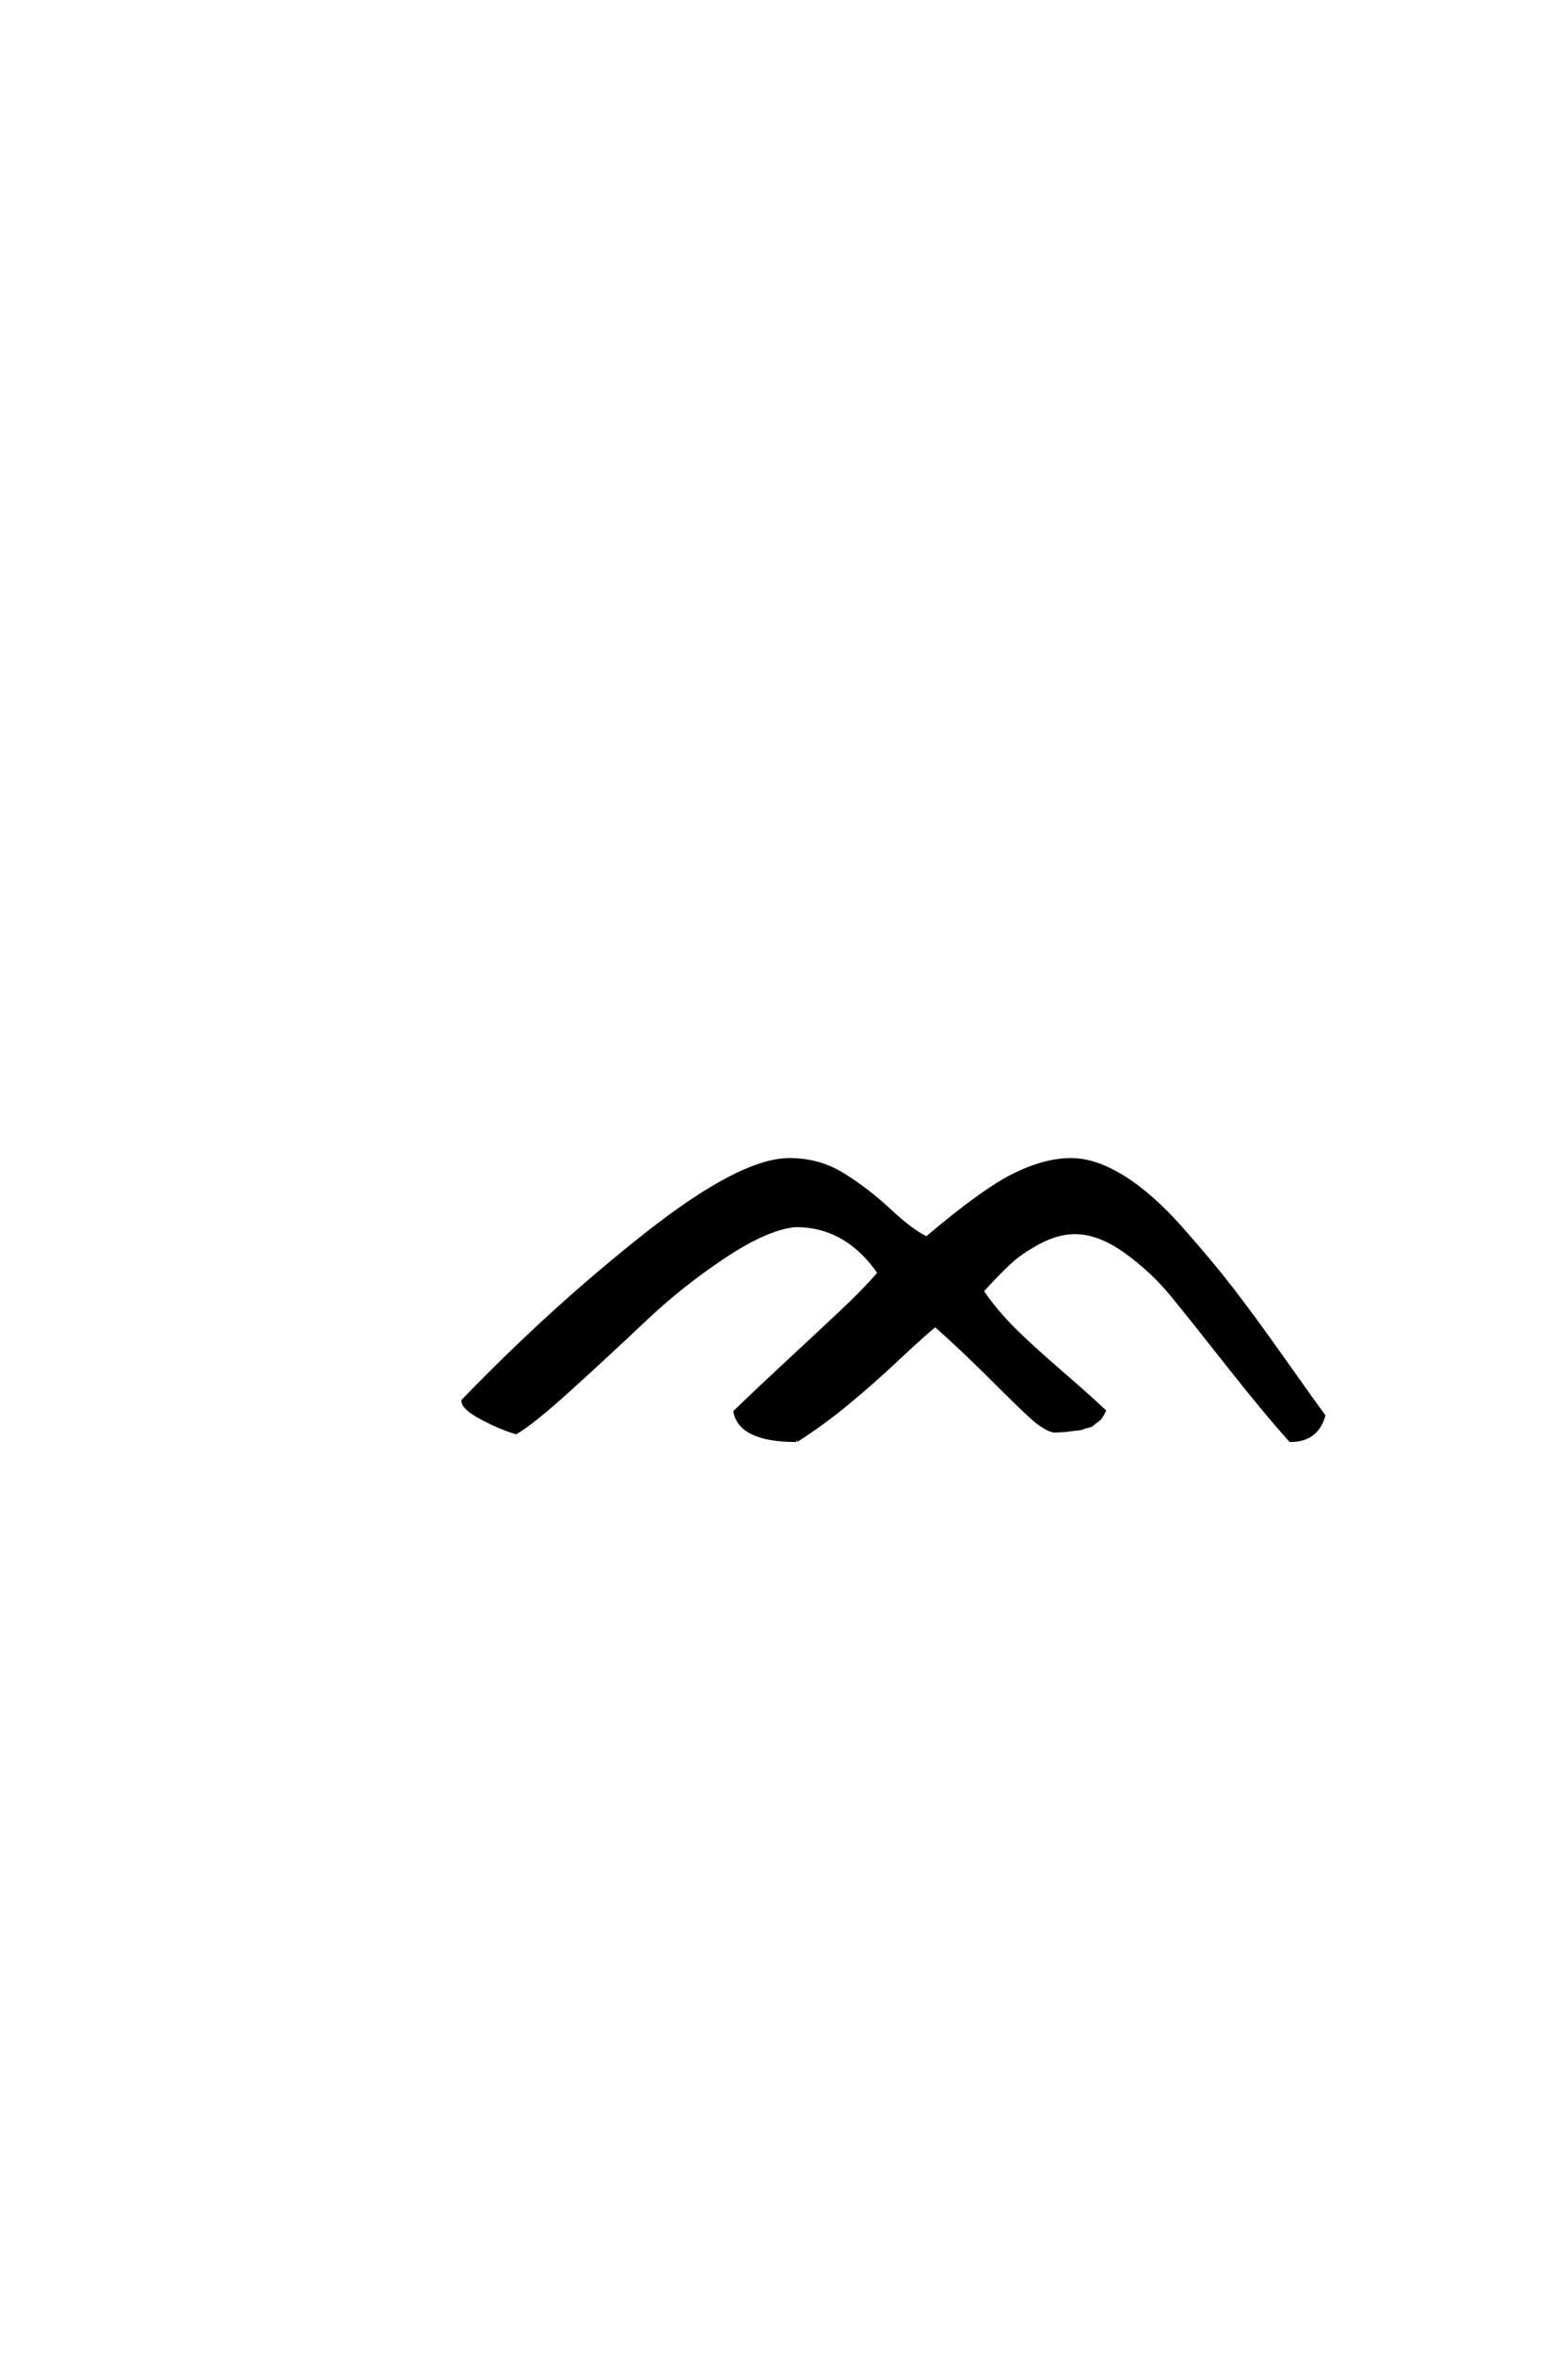 <?xml version='1.0' encoding='UTF-8'?>
<!DOCTYPE svg PUBLIC "-//W3C//DTD SVG 1.0//EN"
    "http://www.w3.org/TR/2001/REC-SVG-20010904/DTD/svg10.dtd">

<svg xmlns='http://www.w3.org/2000/svg' version='1.0'
     width='40.0' height='60.0'>

 <g transform='scale(0.1 -0.1) translate(110.0 -370.0)'>
  <path d='M93.203 2.797
Q79 2.797 77.594 10
Q83.594 15.797 91.688 23.297
Q99.797 30.797 105.297 36
Q110.797 41.203 114.406 45.406
Q106 57.594 93 57.594
Q85.797 57 74.797 49.703
Q63.797 42.406 54.5 33.594
Q45.203 24.797 35.5 16
Q25.797 7.203 21.594 4.797
Q17.594 6 12.891 8.5
Q8.203 11 8.203 12.797
Q31 36.406 55 55.297
Q79 74.203 91.406 74.203
Q99 74.203 105.203 70.297
Q111.406 66.406 117.094 61.094
Q122.797 55.797 126.406 54.203
Q140.797 66.406 148.688 70.297
Q156.594 74.203 163.203 74.203
Q169.406 74.203 176.594 69.703
Q183.797 65.203 191.391 56.594
Q199 48 204.391 41
Q209.797 34 217.5 23.094
Q225.203 12.203 227.594 9
Q225.797 2.797 219.203 2.797
Q212.406 10.406 203.203 22.094
Q194 33.797 189 39.891
Q184 46 177.203 50.891
Q170.406 55.797 164.203 55.797
Q159.797 55.797 155.094 53.297
Q150.406 50.797 147.5 48.094
Q144.594 45.406 140.406 40.797
Q143.797 35.797 148.391 31.188
Q153 26.594 160.297 20.297
Q167.594 14 171.594 10.203
Q171.203 9.406 170.797 8.797
Q170.406 8.203 169.797 7.797
Q169.203 7.406 168.797 7
Q168.406 6.594 167.5 6.391
Q166.594 6.203 166.188 6
Q165.797 5.797 164.594 5.688
Q163.406 5.594 163 5.5
Q162.594 5.406 161 5.297
Q159.406 5.203 158.797 5.203
Q156.406 5.797 153.203 8.688
Q150 11.594 142.797 18.797
Q135.594 26 128.594 32.203
Q125.594 29.797 119 23.594
Q112.406 17.406 106.094 12.203
Q99.797 7 93.203 2.797
'
        style='fill: #000000; stroke: #000000'/>

 </g>
</svg>
